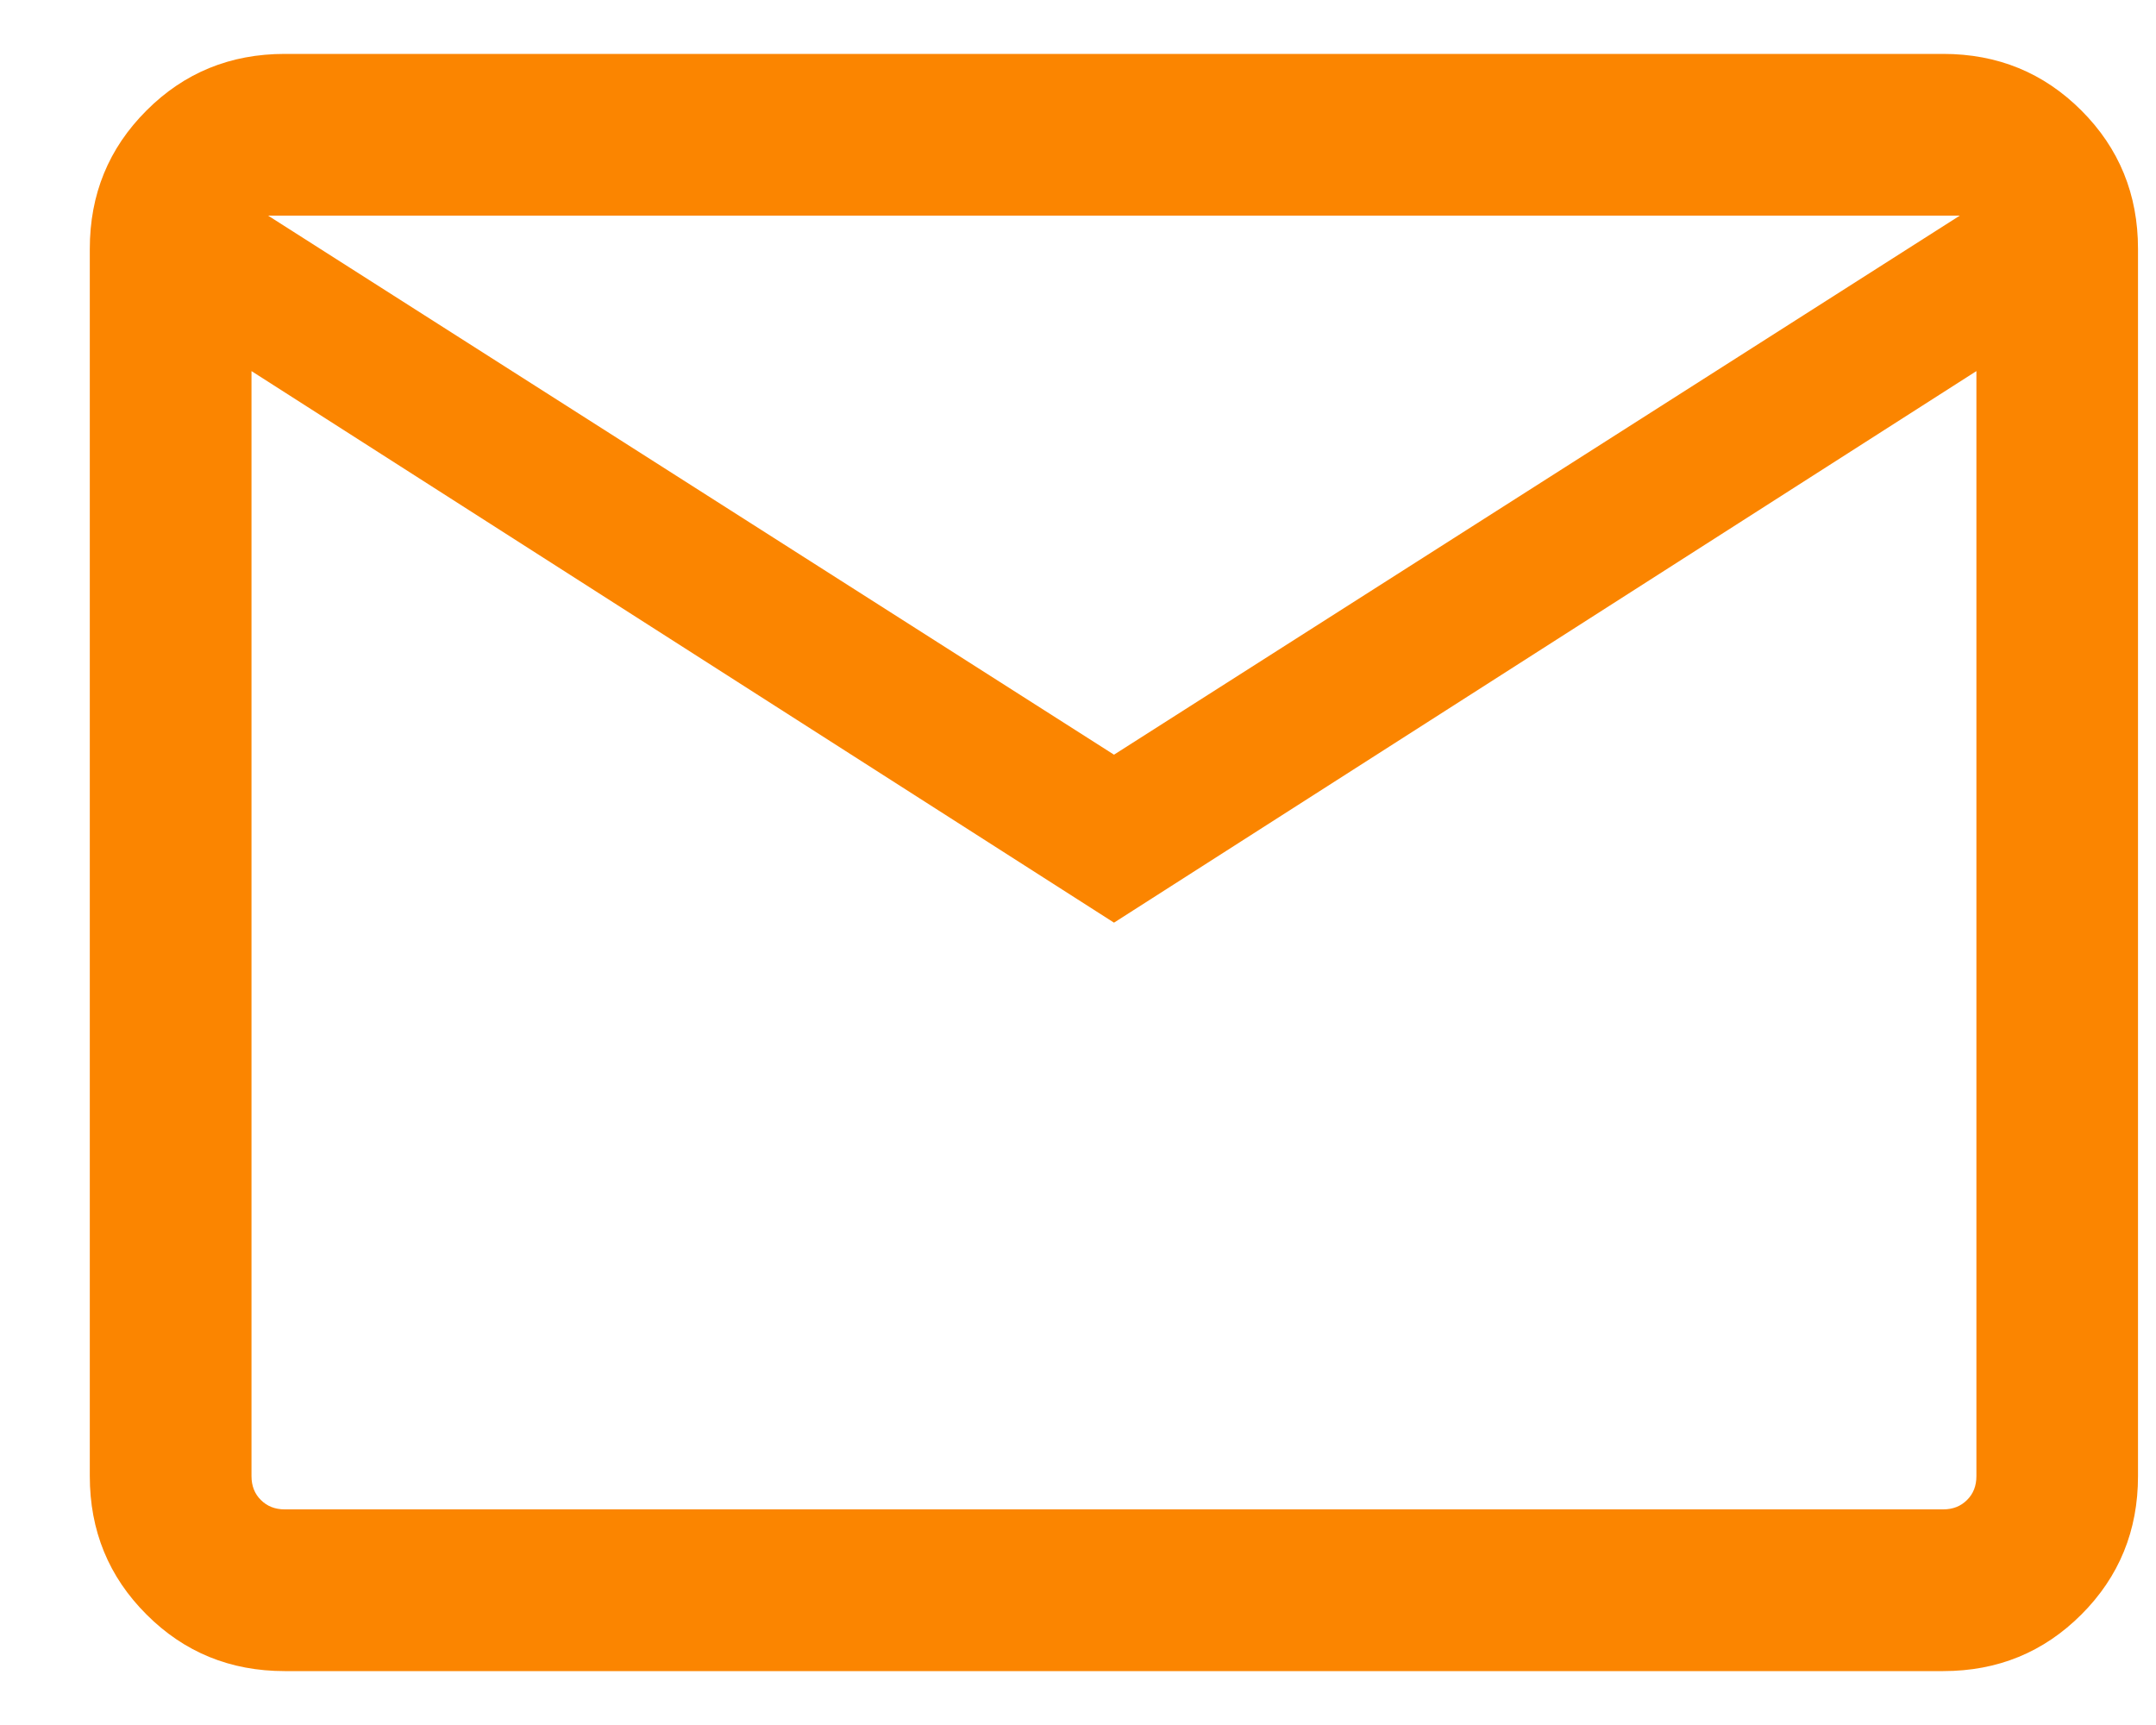 <svg width="20" height="16" viewBox="0 0 20 16" fill="none" xmlns="http://www.w3.org/2000/svg">
<path d="M2.641 15.5C2.136 15.5 1.708 15.325 1.359 14.975C1.008 14.625 0.833 14.197 0.833 13.692V2.308C0.833 1.803 1.008 1.375 1.359 1.025C1.708 0.675 2.136 0.5 2.641 0.5H18.026C18.531 0.5 18.958 0.675 19.308 1.025C19.658 1.375 19.833 1.803 19.833 2.308V13.692C19.833 14.197 19.658 14.625 19.308 14.975C18.958 15.325 18.531 15.5 18.026 15.5H2.641ZM10.334 8.558L2.333 3.442V13.692C2.333 13.782 2.362 13.856 2.42 13.913C2.478 13.971 2.551 14 2.641 14H18.026C18.116 14 18.189 13.971 18.247 13.913C18.305 13.856 18.334 13.782 18.334 13.692V3.442L10.334 8.558ZM10.334 7L18.18 2H2.487L10.334 7ZM2.333 3.442V2V13.692C2.333 13.782 2.362 13.856 2.42 13.913C2.478 13.971 2.551 14 2.641 14H2.333V3.442Z" fill="#FB8500"/>
</svg>
